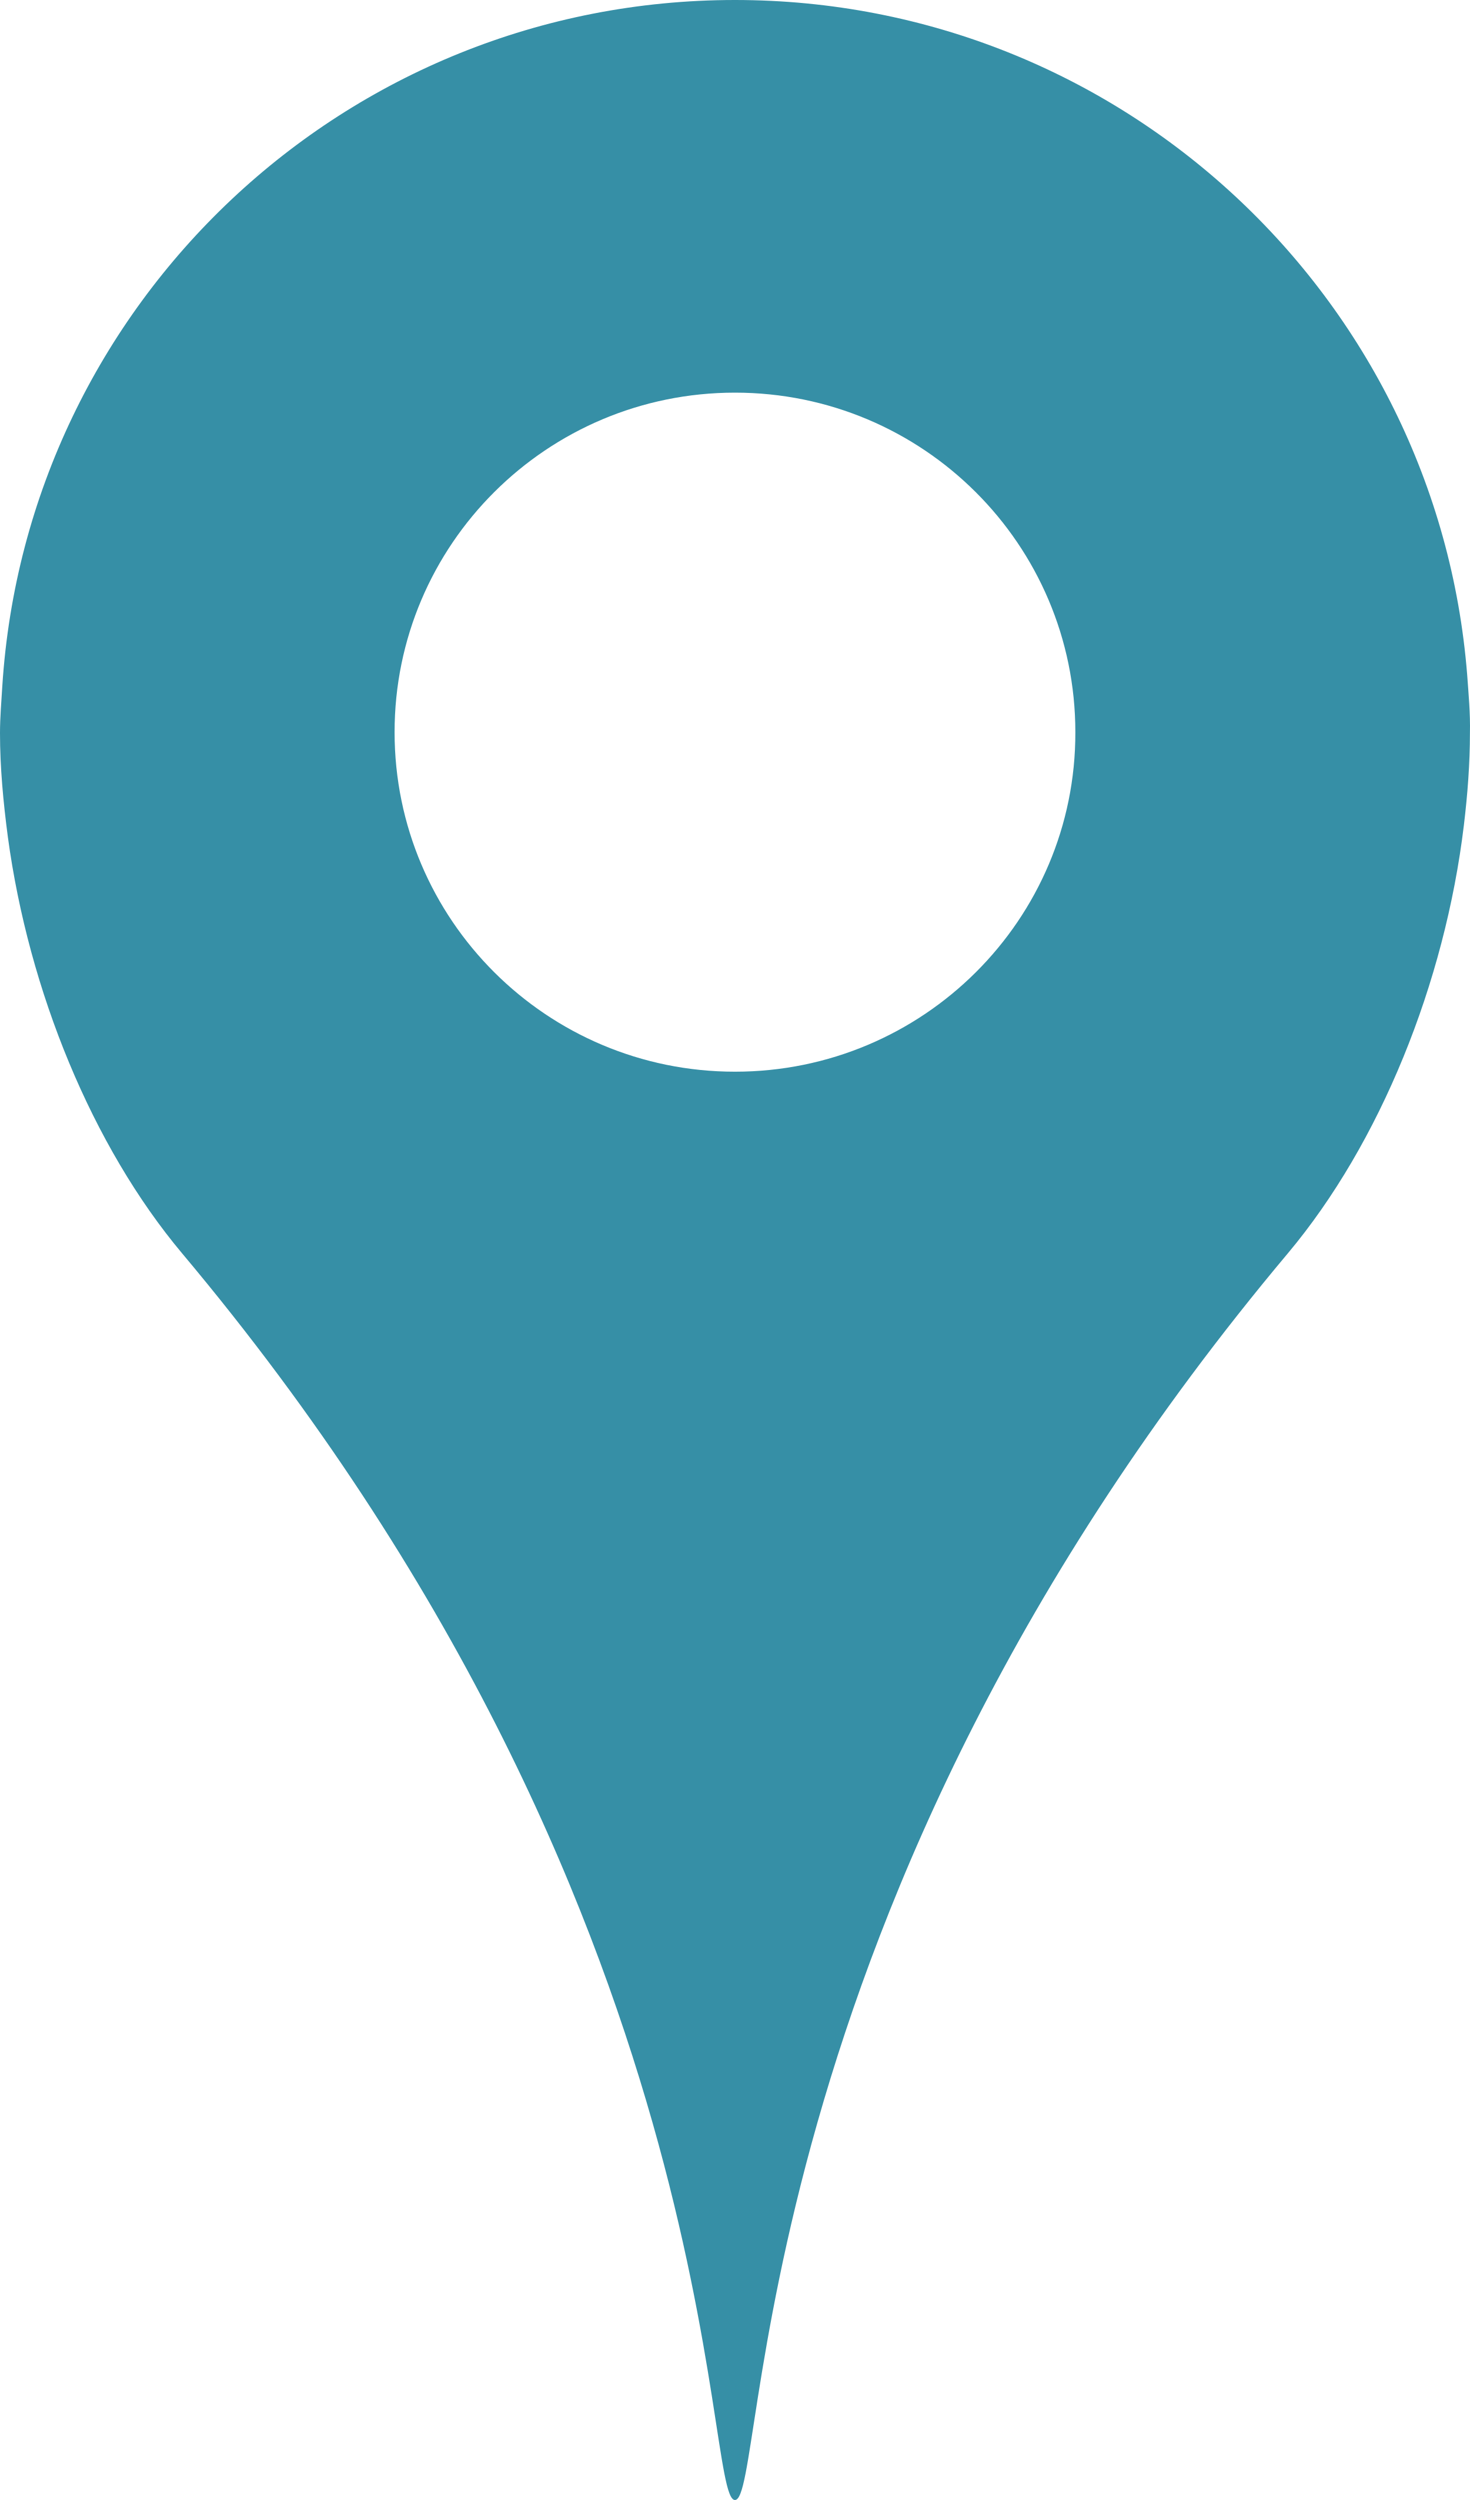 <?xml version="1.0" encoding="UTF-8"?>
<svg width="150px" height="255px" viewBox="0 0 150 255" version="1.1" xmlns="http://www.w3.org/2000/svg" xmlns:xlink="http://www.w3.org/1999/xlink">
    <title>pin_img</title>
    <g id="Page-1" stroke="none" stroke-width="1" fill="none" fill-rule="evenodd">
        <g id="デザイン案B" transform="translate(-249, -409)" fill="#368FA6" fill-rule="nonzero">
            <path d="M398.709,477.792 C395.637,439.297 363.408,409 323.996,409 C284.206,409 251.741,439.909 249.236,478.97 C249.142,480.572 249,482.174 249,483.775 C249,487.262 249.331,490.796 249.803,494.377 C251.93,510.067 258.404,525.899 267.572,536.83 C323.713,603.69 320.641,664 323.996,664 C327.352,664 324.28,603.69 380.421,536.83 C389.825,525.616 396.441,509.266 398.378,493.152 C398.756,489.995 398.993,486.885 398.993,483.775 C399.04,481.749 398.851,479.771 398.709,477.792 Z M323.996,518.313 C304.81,518.313 289.263,502.811 289.263,483.681 C289.263,464.552 304.81,449.05 323.996,449.05 C343.182,449.05 358.73,464.552 358.73,483.681 C358.777,502.811 343.182,518.313 323.996,518.313 Z" id="pin_img"></path>
        </g>
    </g>
</svg>